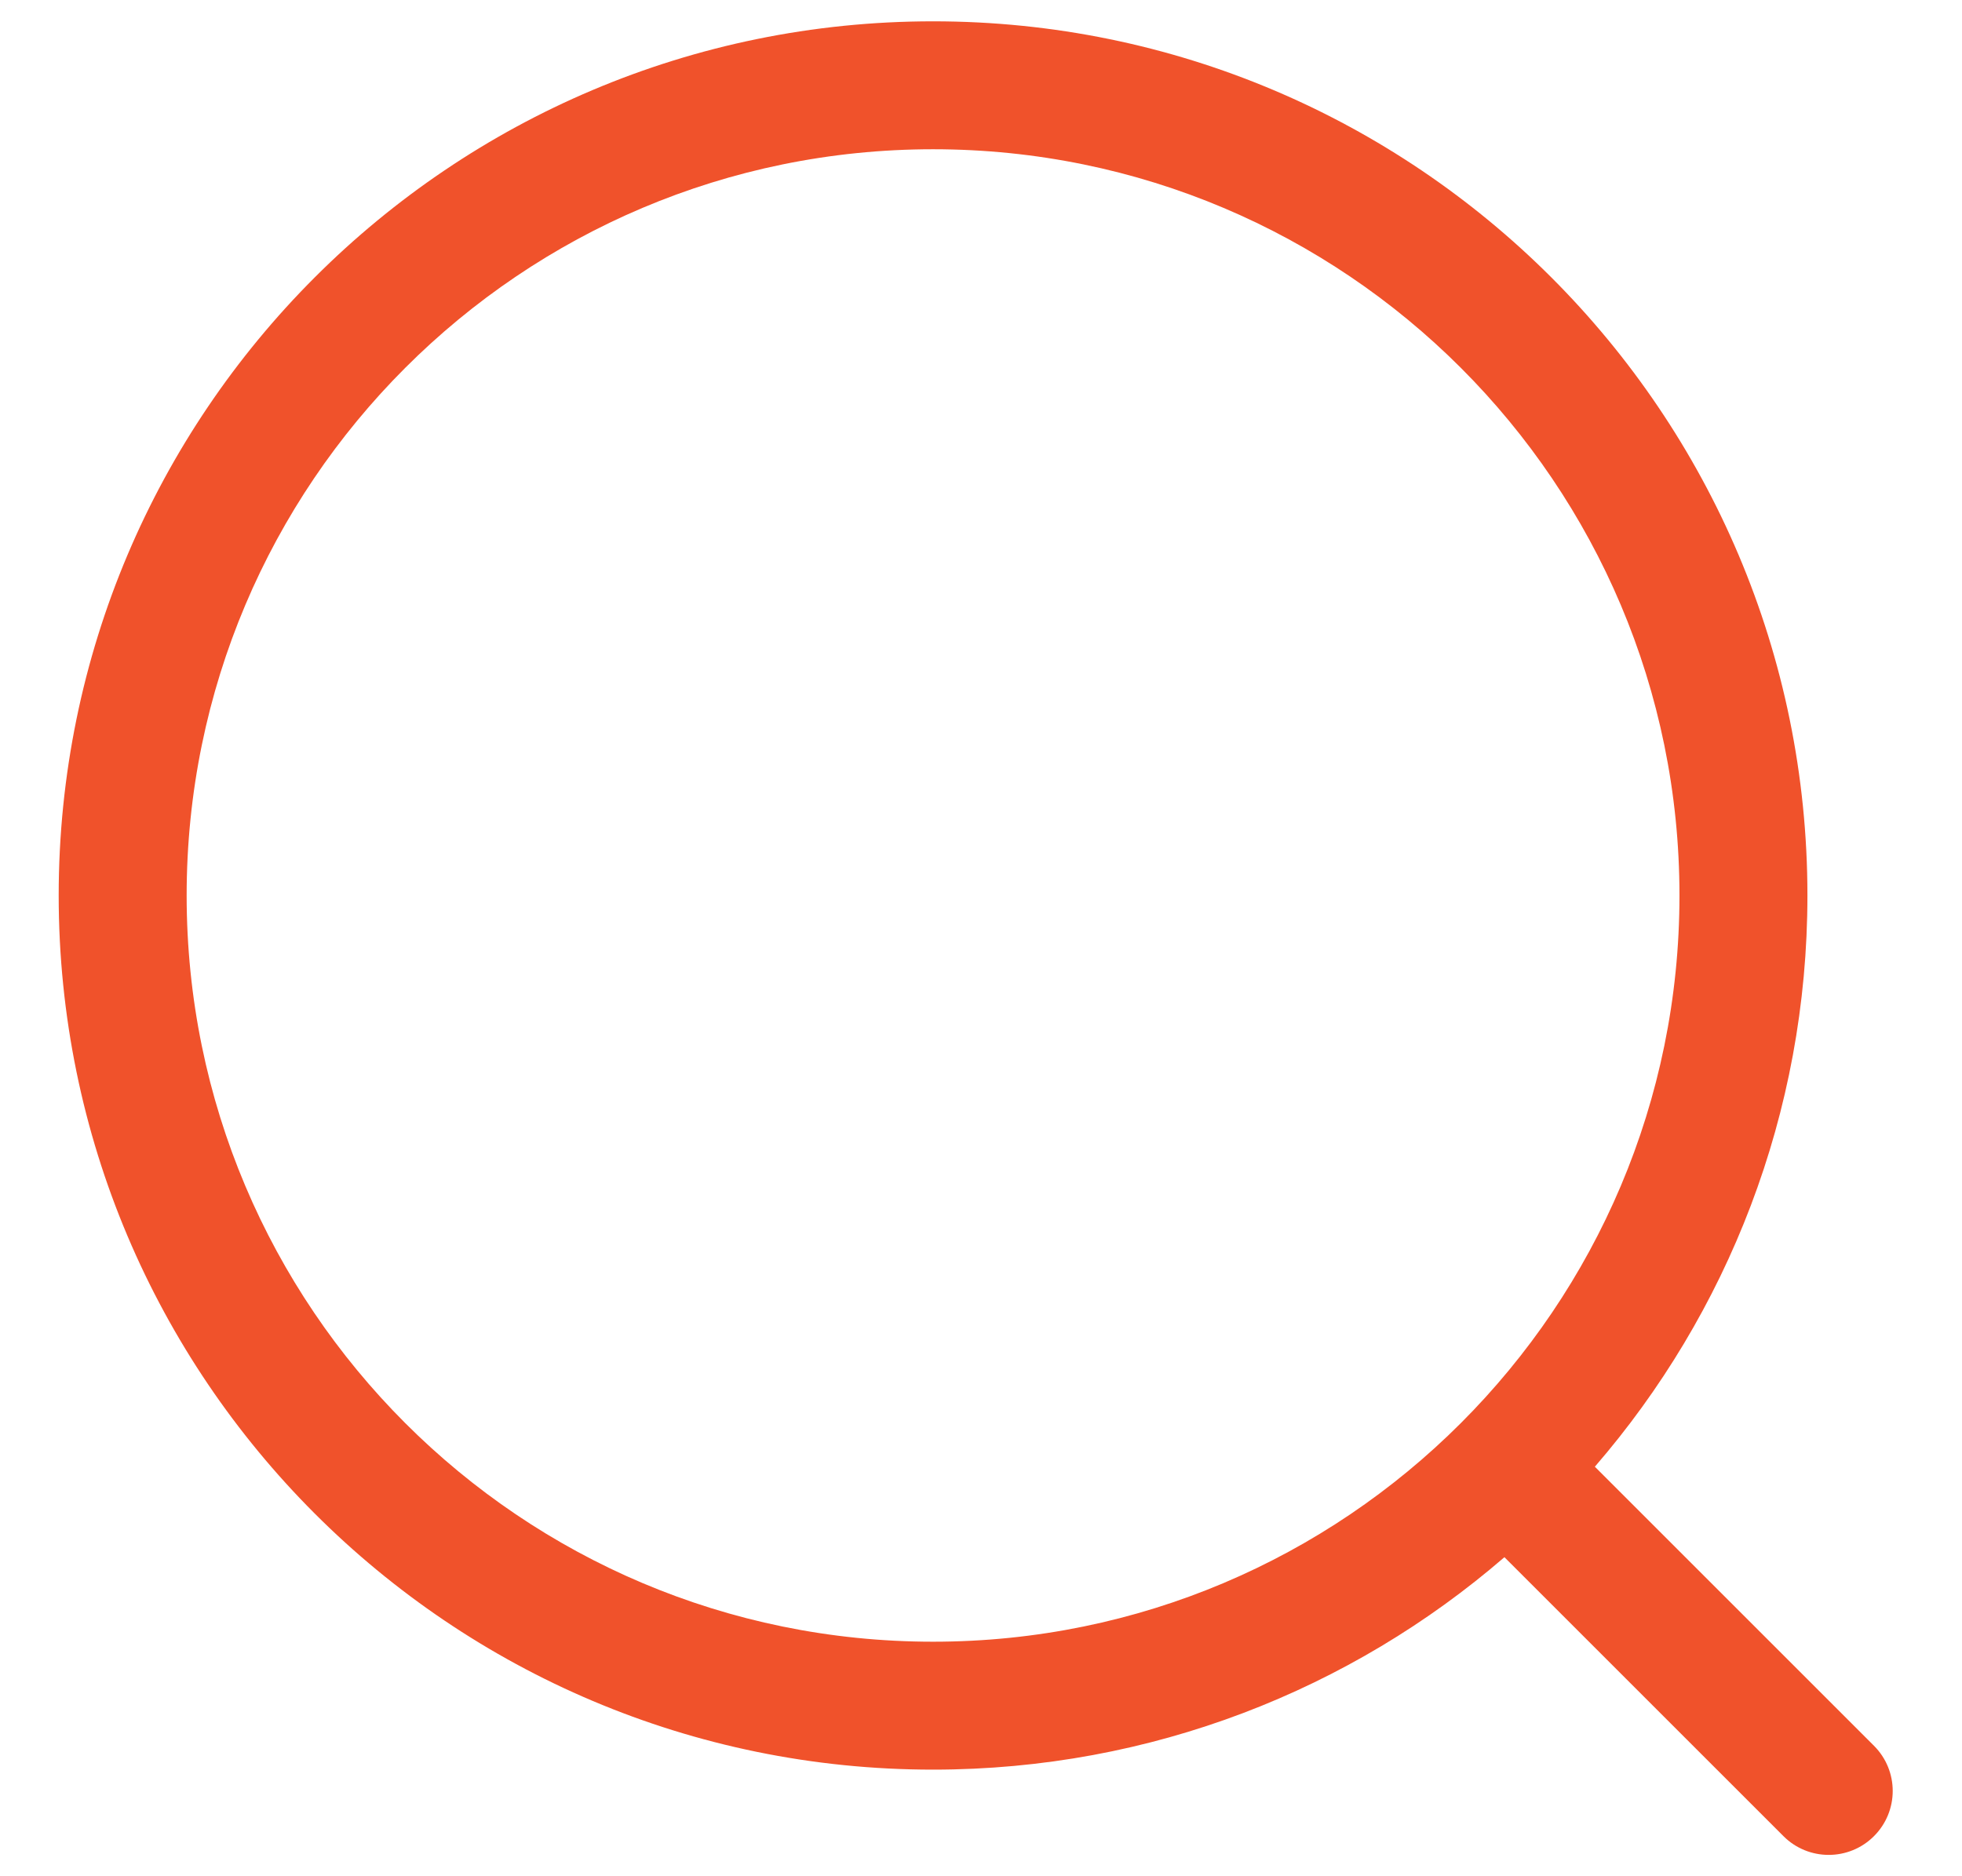 <svg width="23" height="22" viewBox="0 0 23 22" fill="none" xmlns="http://www.w3.org/2000/svg">
<path fill-rule="evenodd" clip-rule="evenodd" d="M10.938 1.75C6.105 1.75 2.188 5.668 2.188 10.5C2.188 15.332 6.105 19.25 10.938 19.25C15.77 19.25 19.688 15.332 19.688 10.5C19.688 5.668 15.77 1.75 10.938 1.75ZM0.688 10.5C0.688 4.839 5.277 0.25 10.938 0.25C16.598 0.25 21.188 4.839 21.188 10.5C21.188 13.06 20.249 15.402 18.696 17.198L21.968 20.47C22.261 20.763 22.261 21.237 21.968 21.53C21.675 21.823 21.2 21.823 20.907 21.53L17.636 18.259C15.839 19.811 13.498 20.75 10.938 20.75C5.277 20.75 0.688 16.161 0.688 10.5Z" fill="#f0522b"/>
</svg>
